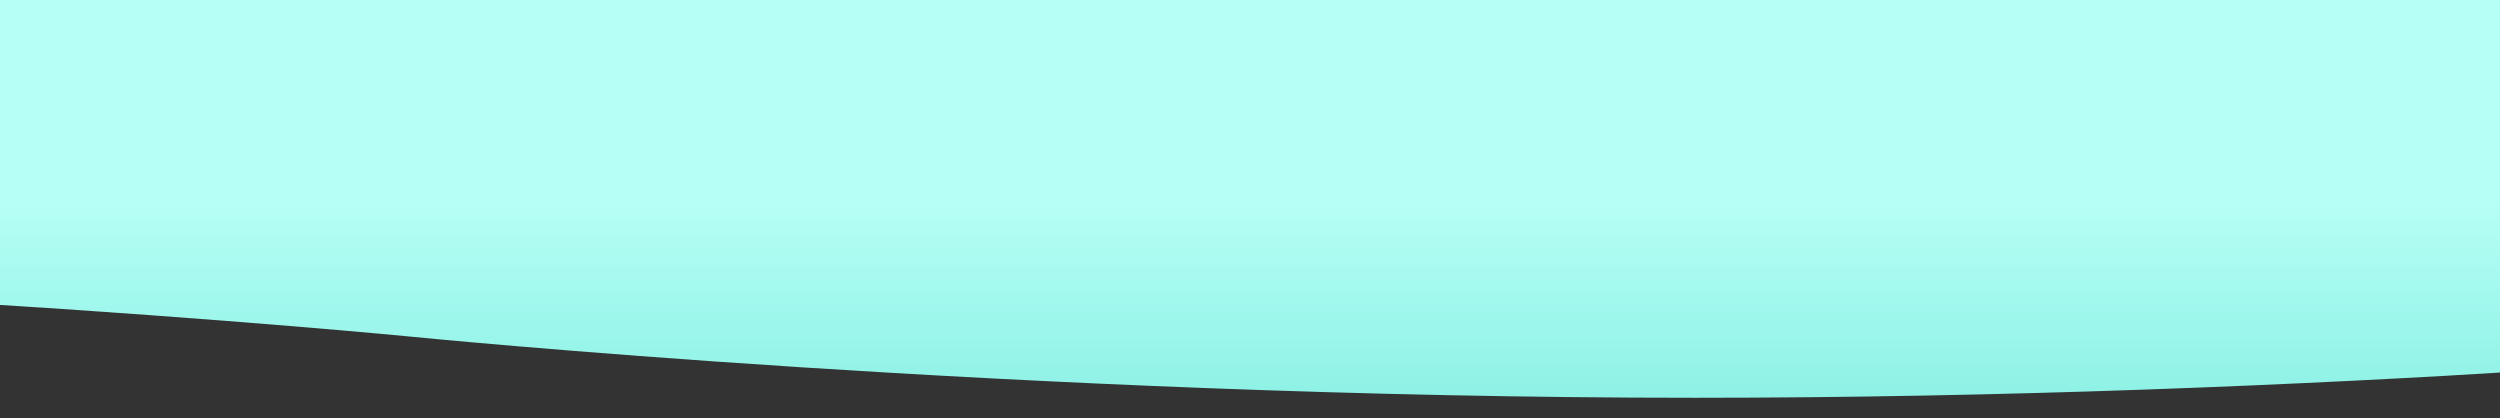 <?xml version="1.0" encoding="utf-8"?>
<!-- Generator: Adobe Illustrator 22.1.0, SVG Export Plug-In . SVG Version: 6.00 Build 0)  -->
<svg version="1.1" id="Calque_1" xmlns="http://www.w3.org/2000/svg" xmlns:xlink="http://www.w3.org/1999/xlink" x="0px" y="0px"
	 viewBox="0 0 450 75.3" style="enable-background:new 0 0 450 75.3;" xml:space="preserve">
<rect x="0" y="0" width="450" height="75.3" fill="#333333" stroke="none"/>
<style type="text/css">
	.st0{fill:url(#SVGID_1_);}
</style>
<g>
	
		<linearGradient id="SVGID_1_" gradientUnits="userSpaceOnUse" x1="225" y1="3.782" x2="225" y2="76.47" gradientTransform="matrix(1 0 0 1 0 -4.724)">
		<stop  offset="0.508" style="stop-color:#B6FFF6"/>
		<stop  offset="1" style="stop-color:#8EF1E5"/>
	</linearGradient>
	<path class="st0" d="M74-0.9H-6v55.4c48.3,3,80,6.1,80,6.1s109.7,11,231.1,11c56.1,0,109.6-2.3,150.9-4.9V-0.9H74z"/>
</g>
</svg>
